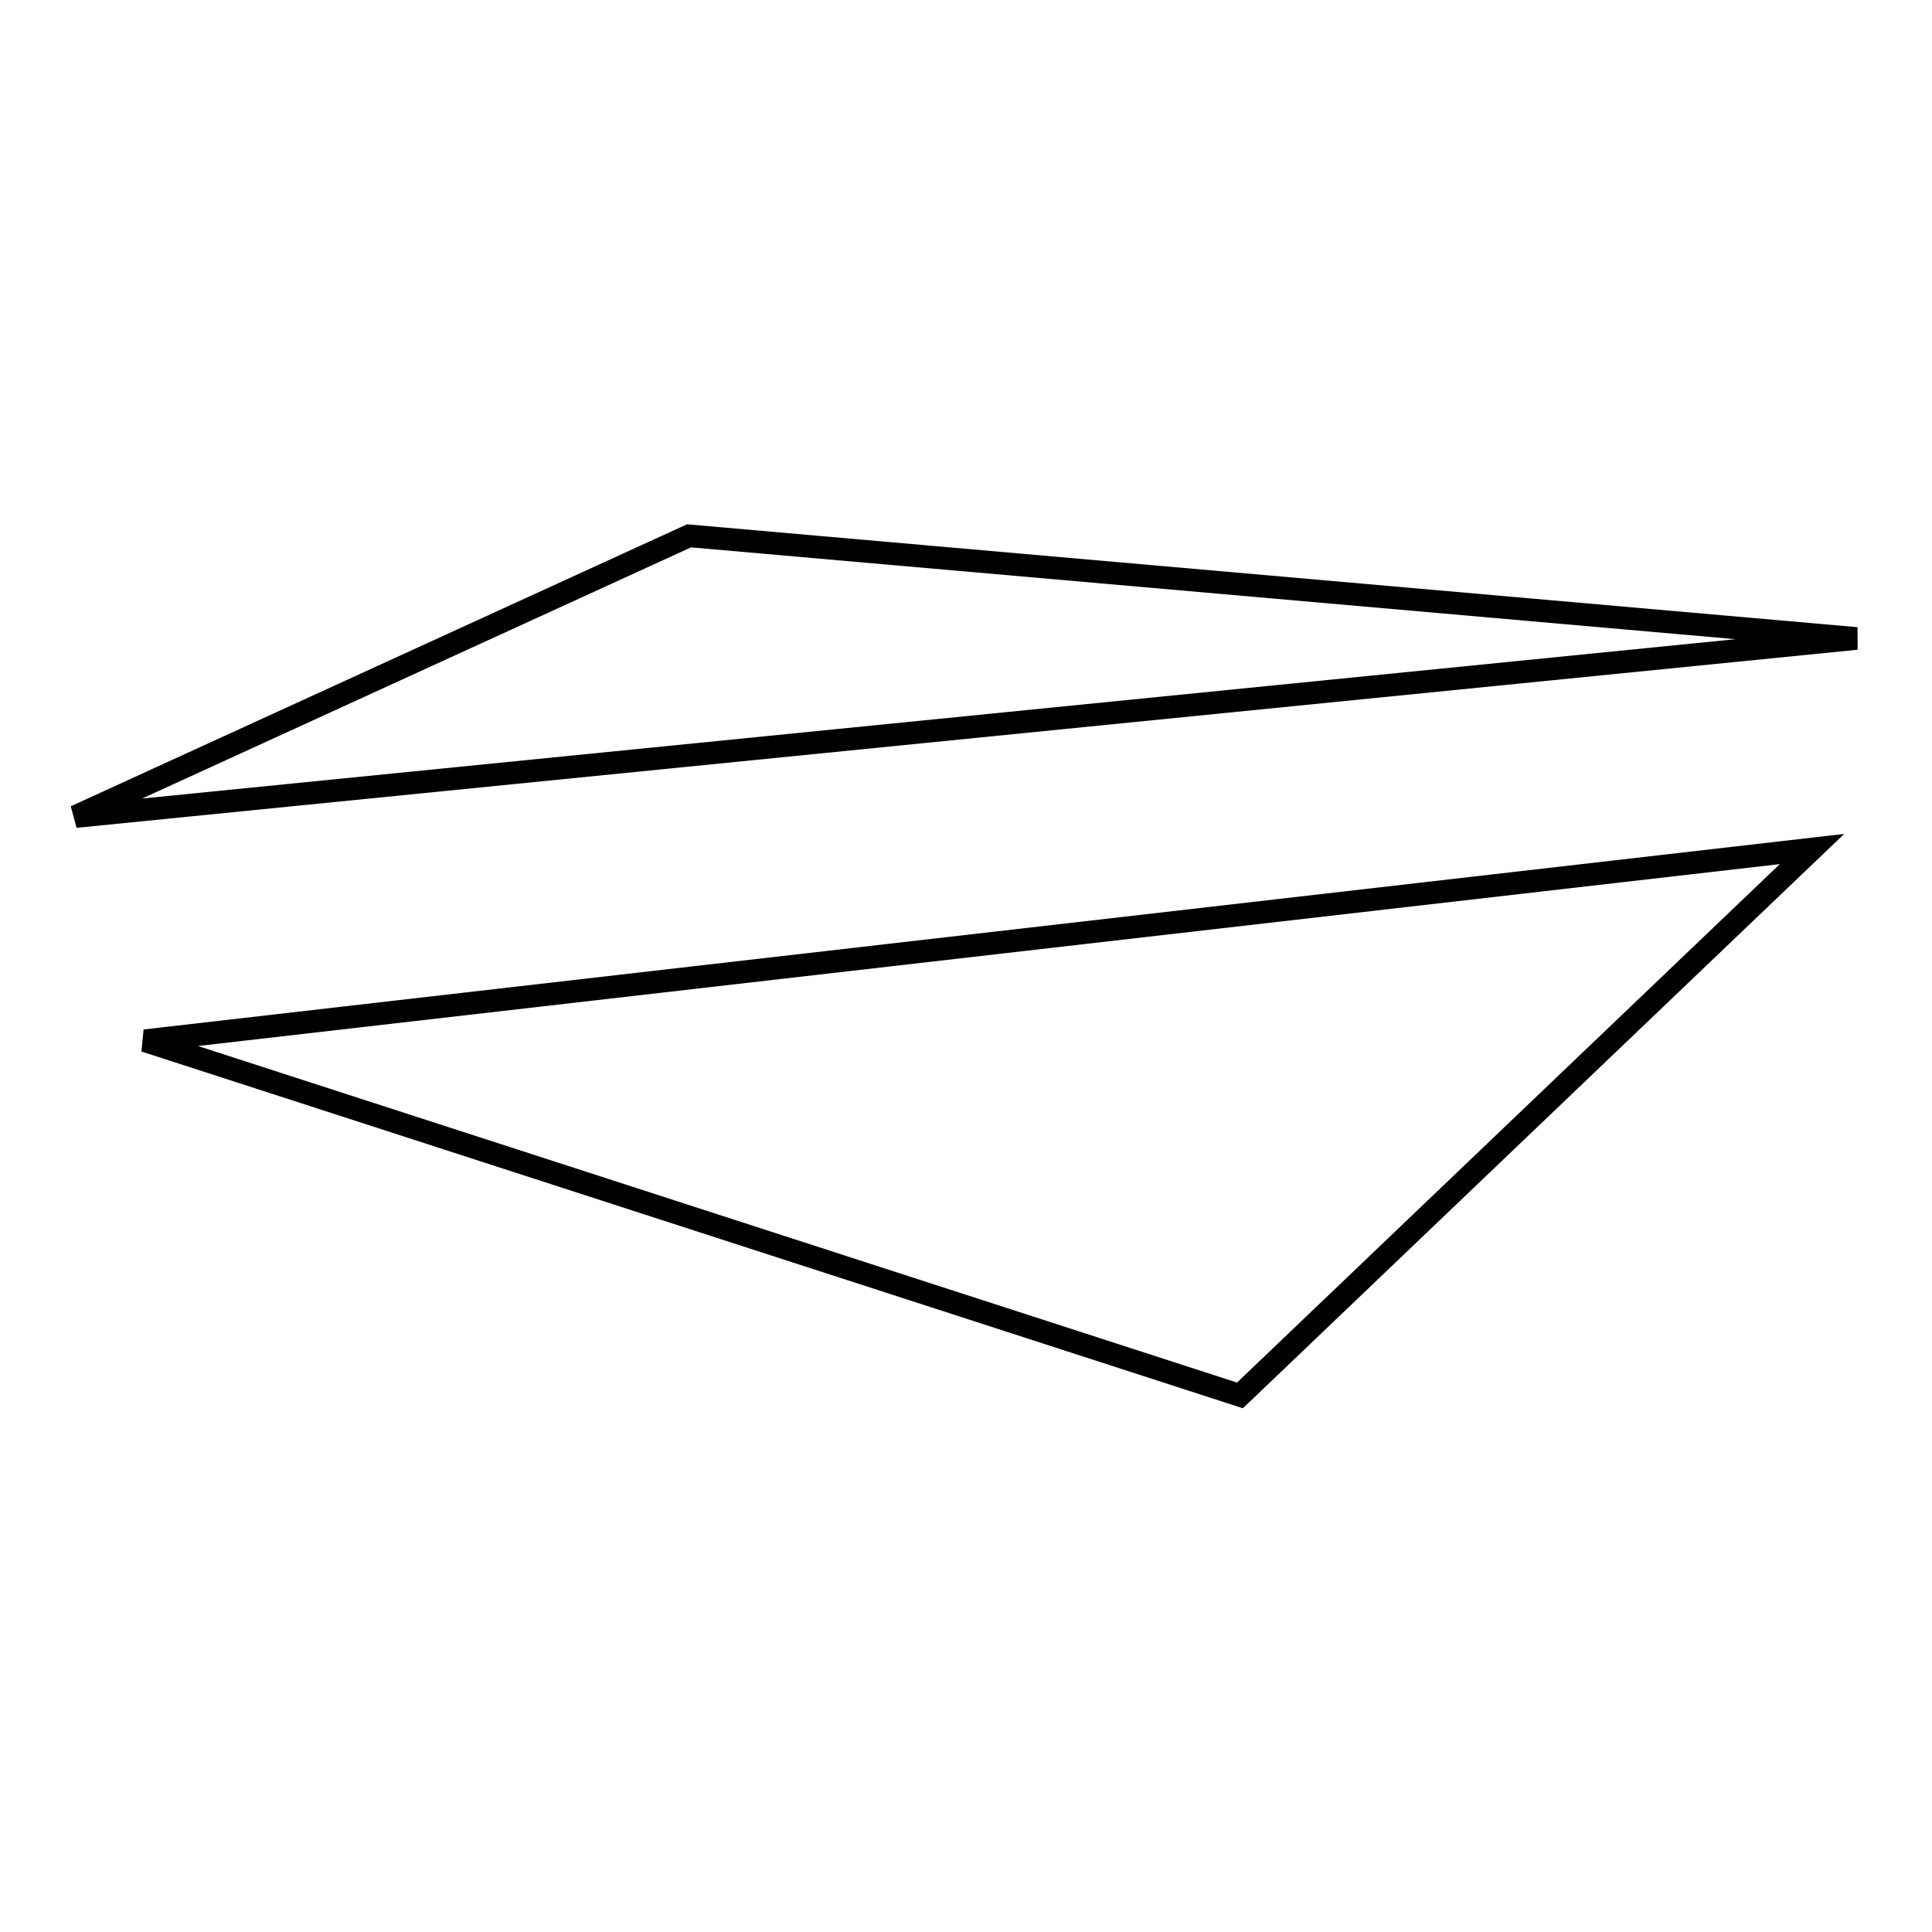 <?xml version="1.0" encoding="utf-8"?>
<!-- Svg Vector Icons : http://www.onlinewebfonts.com/icon -->
<!DOCTYPE svg PUBLIC "-//W3C//DTD SVG 1.1//EN" "http://www.w3.org/Graphics/SVG/1.1/DTD/svg11.dtd">
<svg version="1.1" xmlns="http://www.w3.org/2000/svg" xmlns:xlink="http://www.w3.org/1999/xlink" x="0px" y="0px" viewBox="0 0 256 256" enable-background="new 0 0 256 256" xml:space="preserve">
<g><g><path stroke-width="3" fill-opacity="0" stroke="#000000"  d="M19.2,137.9l145.1,47l75.8-72.4L19.2,137.9z"/><path stroke-width="3" fill-opacity="0" stroke="#000000"  d="M246,84.6L10,108.2l81.3-37.2L246,84.6z"/></g></g>
</svg>